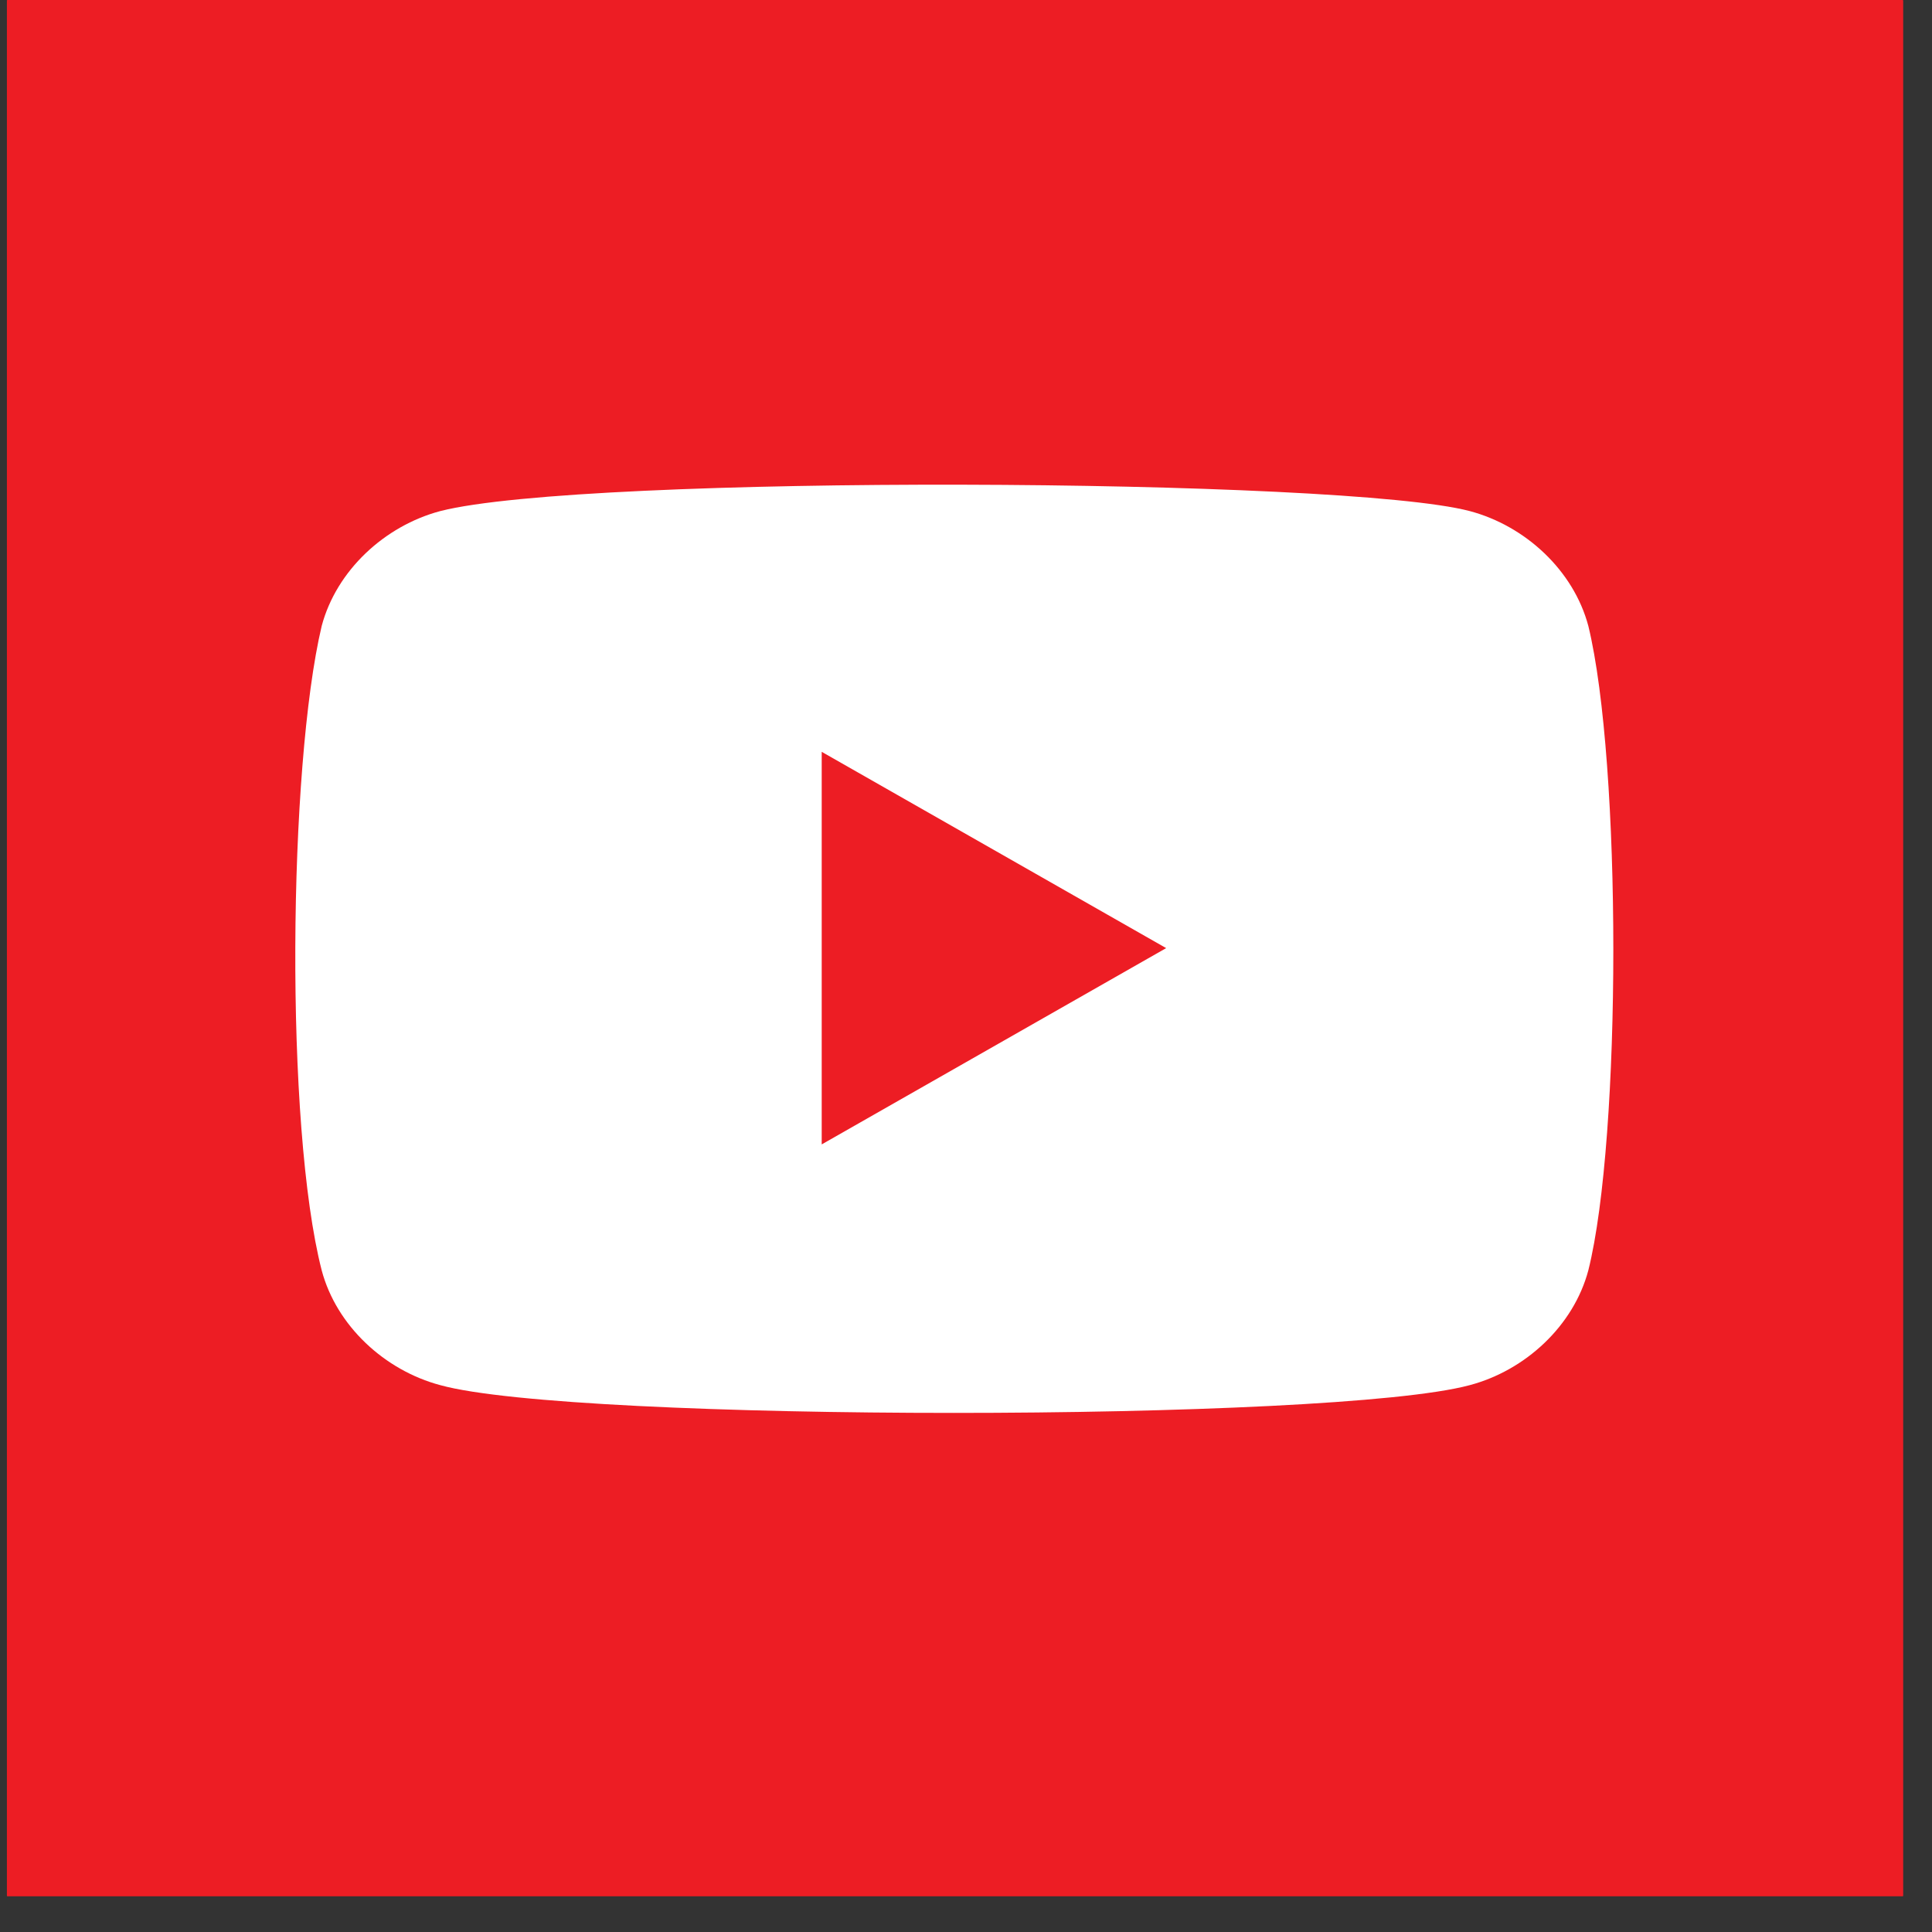 <svg width="35" height="35" viewBox="0 0 35 35" fill="none" xmlns="http://www.w3.org/2000/svg">
<rect x="0" y="0" width="35" height="35" fill="#333333" stroke="none"/>
<path d="M34.468 0H0.135C0.13 0 0.125 0.005 0.125 0.01V34.343C0.125 34.348 0.13 34.353 0.135 34.353H34.468C34.473 34.353 34.478 34.348 34.478 34.343V0.01C34.478 0.005 34.473 0 34.468 0Z" fill="#ED1D24"/>
<path d="M28.774 11.339C28.506 10.333 27.634 9.527 26.627 9.259C24.346 8.655 10.592 8.588 7.975 9.259C6.969 9.527 6.096 10.333 5.828 11.339C5.224 13.889 5.157 20.397 5.828 23.014C6.096 24.02 6.969 24.825 7.975 25.093C10.39 25.764 24.145 25.764 26.627 25.093C27.634 24.825 28.506 24.02 28.774 23.014C29.378 20.598 29.378 13.822 28.774 11.339Z" fill="white"/>
<path d="M14.886 13.62V20.732L21.126 17.176" fill="#ED1D24"/>
</svg>
